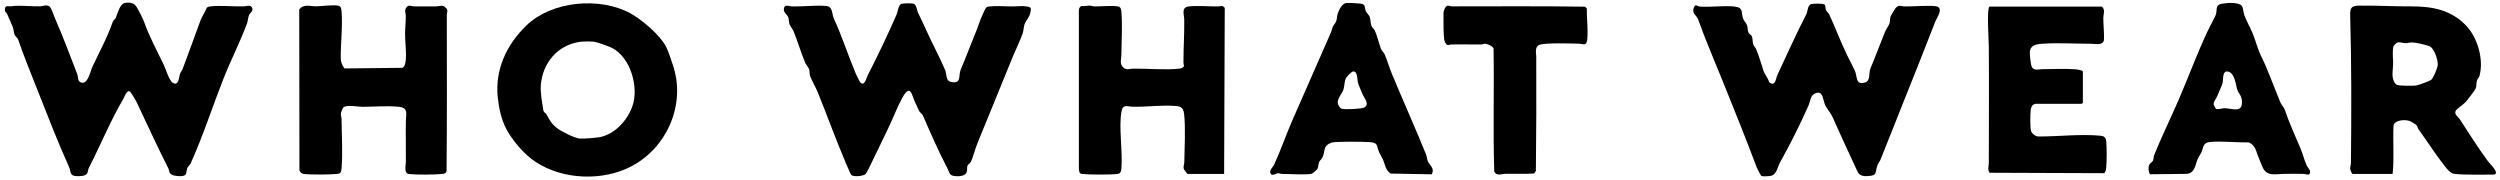 <svg viewBox="0 0 400 28.73" xmlns="http://www.w3.org/2000/svg" data-name="Layer 1" id="Layer_1">
  <g id="vtTJaM">
    <g>
      <path d="M19.99.48c.67-.15,1.41-.04,1.8.53.34.49,1.09,2,1.29,2.56.83,2.34,2.05,4.56,3.13,6.82.33.68.85,2.52,1.44,2.86.97.56.95-.88,1.16-1.45.11-.3.32-.52.43-.82.98-2.56,1.87-5.1,2.83-7.69.24-.64.75-1.37,1.01-2.04.17-.16.34-.2.57-.23,1.57-.18,3.67.04,5.32,0,.44,0,1.19-.37,1.39.3.15.52-.29.64-.49,1.05s-.19.96-.34,1.36c-1.12,3.02-2.65,5.99-3.82,8.97-1.7,4.32-3.28,9.19-5.21,13.46-.12.27-.44.44-.56.79-.15.42,0,.99-.53,1.16-.47.15-1.55.08-1.97-.19-.45-.28-.32-.6-.5-.97-1.78-3.51-3.41-7.08-5.09-10.63-.14-.3-.74-1.28-.94-1.55-.51-.7-1.01.76-1.18,1.05-1.97,3.34-3.68,7.45-5.5,11.01-.22.42-.06.91-.62,1.19-.36.18-1.26.2-1.66.13-.8-.13-.63-.83-.88-1.38-1.89-4.17-3.58-8.59-5.26-12.84-1.01-2.55-2.04-5.06-2.91-7.61-.1-.29-.41-.44-.54-.71-.19-.38-.15-.9-.31-1.28-.27-.67-.61-1.35-.89-2.05-.13-.33-.43-.3-.37-.88.07-.63.58-.33,1.07-.4,1.33-.2,3.05.05,4.54.01.48-.01,1-.3,1.47-.01.35.21.64,1.26.82,1.67,1.32,3.02,2.5,6.13,3.68,9.22.15.38.02,1.05.53,1.28,1.12.51,1.53-1.69,1.83-2.35,1.11-2.43,2.45-4.8,3.31-7.33.09-.27.36-.38.45-.57.31-.67.62-2.25,1.5-2.46Z"></path>
      <path d="M144.31.59c.29-.06,1.49-.08,1.78-.02.56.11.58.98.76,1.39.42.9.87,1.78,1.27,2.69.98,2.22,2.15,4.31,3.09,6.53.32.76.03,1.81,1.09,1.96,1.58.22,1.01-1.03,1.41-1.99.9-2.12,1.73-4.35,2.63-6.54.2-.5.34-.99.51-1.41.14-.35.76-1.84.95-1.99.16-.13.31-.15.5-.18,1.04-.12,2.53,0,3.63,0,.83,0,1.56-.14,2.46.02.62.11.6.32.49.88-.17.84-.56,1.12-.86,1.74-.26.53-.22,1.17-.38,1.65-.42,1.21-1.23,2.83-1.75,4.13-1.82,4.52-3.68,8.99-5.51,13.49-.34.83-.69,2.21-1.03,2.93-.13.27-.51.47-.57.68-.1.36.05.77-.2,1.16-.34.52-1.36.53-1.91.45-.83-.12-.78-.66-1.1-1.27-1.44-2.73-2.67-5.57-3.91-8.42-.12-.28-.48-.45-.62-.74-.21-.45-.44-.94-.64-1.4-.52-1.15-.74-3-2-.73-.87,1.57-1.55,3.42-2.33,5.02-1.04,2.14-2.07,4.29-3.1,6.41-.07.15-.37.7-.46.79-.38.39-1.96.51-2.31.17-.1-.1-.73-1.58-.85-1.86-1.6-3.74-2.96-7.57-4.5-11.34-.31-.77-.97-1.92-1.23-2.62-.14-.39-.05-.73-.16-1.09-.09-.31-.51-.75-.64-1.06-.68-1.64-1.19-3.41-1.86-5.04-.15-.37-.55-.78-.68-1.24-.09-.32-.03-.63-.16-.97-.21-.56-.9-.76-.66-1.55.17-.55.9-.2,1.27-.19,1.66.04,3.89-.22,5.42-.08,1.16.1.91,1.24,1.26,2,1.31,2.86,2.28,5.89,3.51,8.82.09.22.58,1.22.68,1.35.7.85,1.01-.63,1.22-1.04,1.6-3.11,3.23-6.54,4.63-9.74.23-.53.29-1.63.85-1.75Z"></path>
      <path d="M291.94.71c.16.17.11.62.2.87s.41.47.53.72c.99,2.12,1.81,4.35,2.83,6.45.41.85.88,1.71,1.28,2.57.43.93.05,2.36,1.64,1.87.89-.27.56-1.53.84-2.21.82-1.94,1.56-3.97,2.35-5.91.16-.38.61-1.01.71-1.33.11-.35.04-.77.19-1.16.06-.14.72-1.23.82-1.33.55-.55.78-.23,1.35-.22,1.52.02,3.51-.18,4.94-.05,1.55.14.27,1.85-.02,2.59-1.57,4.04-3.15,8.03-4.78,12.08-1.32,3.28-2.59,6.57-3.93,9.87-.12.3-.36.57-.48.88-.47,1.26.08,1.72-1.73,1.78-1.31.04-1.38-.53-1.89-1.62-1.22-2.62-2.45-5.28-3.62-7.91-.22-.49-.87-1.26-1.13-1.81-.43-.94-.32-2.51-1.7-1.86-.68.32-.7,1.27-.96,1.86-1.29,2.95-3.05,6.42-4.6,9.2-.32.57-.51,1.73-1.24,2.04-.3.12-1.4.18-1.69.09-.11-.03-.7-1.17-.77-1.37-1.73-4.64-3.6-9.22-5.44-13.8-1.32-3.27-2.74-6.54-3.93-9.87-.25-.71-1.08-.97-.69-1.92.27-.67.49-.2.97-.16,1.76.14,3.82-.2,5.55,0,1.52.17.98,1.02,1.39,2,.17.41.5.62.62,1.07.09.33.05.64.16.97.14.4.44.44.57.68.16.31.11.88.22,1.26s.34.52.46.78c.45,1.02.85,2.48,1.21,3.54.16.48.75,1.25.91,1.8,1,.81,1.03-.57,1.31-1.17,1.52-3.22,2.97-6.53,4.6-9.65.25-.48.21-1.42.73-1.64.32-.14,1.99-.17,2.21.05Z"></path>
      <path d="M84.88,25.3c-1.42-1.11-3.08-3.12-3.91-4.74-.78-1.52-1.15-3.27-1.33-5-.46-4.45,1.44-8.46,4.58-11.48,4.08-3.94,11.76-4.62,16.66-1.94,1.79.98,4.71,3.45,5.67,5.3.4.77.8,2.05,1.08,2.88,2.29,6.56-1.16,13.97-7.49,16.71-4.76,2.06-11.1,1.54-15.26-1.71ZM92.73,6.7c-3.59.55-5.92,3.43-6.2,6.92-.09,1.17.19,2.64.37,3.82.11.69.32.51.52.84.57.94.67,1.36,1.6,2.14.69.57,2.82,1.64,3.69,1.74.57.07,2.76-.11,3.36-.24,2.39-.52,4.33-2.7,5.12-4.95,1.05-3-.28-7.7-3.18-9.26-.51-.27-2.51-1-3.03-1.04-.59-.05-1.67-.05-2.24.03Z"></path>
      <path d="M382.81,27.83h-6.39c-.12,0-.4-.67-.4-.85-.01-.28.12-.57.13-.9.08-7.87.1-15.79-.12-23.64-.03-1.16.18-1.52,1.43-1.54,2.72-.03,5.51.13,8.26.12,3.42,0,6.41.51,8.88,3.1,1.82,1.92,2.83,5.42,2.12,8.01-.07.26-.3.45-.4.73-.14.42-.07.98-.2,1.27-.16.36-1.35,1.92-1.69,2.27-.28.28-1.35,1.04-1.47,1.24-.4.66.33,1.01.6,1.43,1.44,2.25,2.96,4.6,4.54,6.77.23.31,2.15,2.12.74,2.1-1.76-.02-4.45.07-6.11-.12-.64-.07-1.12-.68-1.53-1.19-1.44-1.81-2.84-4.02-4.24-5.95-.15-.21-.16-.47-.34-.68-.08-.09-.93-.6-1.06-.64-.72-.26-2.39-.2-2.6.73-.12,2.57.13,5.18-.14,7.73ZM383.56,6.81c-.13.04-.58.49-.62.62-.14.46-.09,1.82-.04,2.35.02.69-.11,1.6-.1,2.26.01.48.24,1.35.73,1.54.45.17,2.51.17,3.05.1.3-.04,2.18-.72,2.39-.89.38-.31,1.04-1.9,1.07-2.43.04-.79-.58-2.68-1.33-2.97-.61-.24-2.15-.59-2.8-.6-.4,0-.72.12-1.03.12-.43,0-.86-.24-1.33-.09Z"></path>
      <path d="M55.11,10.95l9.3-.1c.39-.22.48-.87.52-1.29.12-1.28-.13-2.84-.12-4.19,0-.91.13-1.87.12-2.83,0-.47-.29-.87.1-1.36s.76-.16,1.19-.16c1.17,0,2.35.01,3.52,0,.65,0,1.09-.35,1.64.28.37.43.11.65.11,1.13.01,8.32.04,16.65-.04,24.96-.14.39-.43.42-.79.45-1.2.11-4.05.14-5.22,0-.87-.1-.5-1.34-.5-1.87.02-2.23-.05-4.46,0-6.68.02-1.08.45-2.05-1.18-2.21-1.9-.18-3.89,0-5.78.01-.74,0-2.34-.35-2.99.05-.15.09-.43.83-.45,1.03-.03.33.11.58.11.89.02,2.41.21,5.48,0,7.81-.05.6-.09.9-.73.96-1.14.11-4.23.14-5.33,0-.37-.05-.52-.25-.68-.57l-.03-25.72c.63-.97,1.77-.51,2.75-.53s2.43-.25,3.39-.12c.51.07.58.39.62.85.22,2.48-.15,5.11-.12,7.58,0,.6.23,1.16.59,1.62Z"></path>
      <path d="M189.99,27.83s-.51-.63-.54-.71c-.2-.5.03-.72.04-1.16.03-2.25.22-5.5-.03-7.68-.1-.88-.37-1.24-1.28-1.32-2.28-.19-4.63.16-6.91.12-.85-.01-1.61-.49-1.83.76-.48,2.62.23,6.32-.02,9.14-.04.46-.12.78-.62.85-1.05.14-4.6.13-5.67,0-.5-.06-.45-.42-.51-.85V1.64c.01-.32.15-.57.45-.69.44.08.88-.06,1.3-.05.27,0,.52.13.79.13,1.01,0,2.86-.17,3.74,0,.42.08.49.49.52.84.18,2.05.03,4.8,0,6.91,0,.67-.33,1.36.27,1.98.52.54,1.04.22,1.58.22,2.27-.02,5.19.24,7.36.01.2-.02.27-.03.45-.11.58-.25.27-.43.27-.85,0-2.31.16-4.65.13-6.9-.01-.77-.54-1.95.72-2.1,1.33-.16,3.24.01,4.64,0,.45,0,.71-.27,1.12.23l-.1,26.57h-5.88Z"></path>
      <path d="M325.62,16.63c-.51.09-.64.54-.71.99-.08.57-.11,2.94.07,3.37s.71.85,1.2.85c3.2,0,6.64-.42,9.85-.13.57.05.89.23.96.85.11.98.1,3.31,0,4.31-.03.33-.1.57-.29.84l-18.37-.07c-.36-.57-.12-1.04-.12-1.57,0-6.19.05-12.38,0-18.56,0-.92-.36-6.11.1-6.45h18c.58.53.22,1.19.22,1.81,0,1.08.15,2.39.11,3.39-.04,1.12-1.39.73-2.09.74-2.49,0-5.37-.18-7.8,0-.81.06-1.76.16-1.95,1.1-.09.43.1,2.23.29,2.6.34.68,1.12.37,1.66.37,1.63,0,3.5-.11,5.09,0,.28.02,1.42.13,1.42.39v4.98s-.16.17-.17.17h-7.47Z"></path>
      <path d="M358.68.93c.22.24.28,1.17.43,1.55.33.88.98,2.03,1.35,2.94.41,1,.8,2.51,1.24,3.39,1.23,2.46,2.11,5.09,3.2,7.66.14.32.54.73.65,1.05.74,2.2,1.64,4.12,2.55,6.28.33.79.63,1.92.96,2.66.16.36.8.87.46,1.36-.18.26-.66,0-.91,0-1.02-.04-2.05,0-3.05,0-1.53,0-2.95.52-3.62-1.24-.2-.51-.33-.8-.53-1.28-.44-1.02-.46-1.97-1.56-2.51-2,.03-4.31-.25-6.28-.07-1.15.11-1,.92-1.36,1.69-.15.32-.41.64-.57,1.01-.43.98-.42,2.27-1.79,2.4l-5.84.06c-.25-.38-.31-1-.17-1.42.1-.33.54-.52.66-.81.11-.26.05-.54.14-.77,1.2-3.01,2.71-6.03,3.99-9.02,1.52-3.52,2.85-7.15,4.49-10.67.41-.89.9-1.75,1.33-2.63s-.18-1.76,1.08-1.97c.79-.13,2.58-.29,3.17.34ZM354.55,17.4c.31.18,1.07-.1,1.39-.09,1.22.03,2.93.87,2.77-1.19-.07-.86-.53-1.15-.74-1.75-.27-.81-.36-2.57-1.41-2.9s-.81,1.36-.96,1.88c-.11.37-.64,1.5-.83,2-.18.46-.67.96-.57,1.42.02.07.31.61.34.62Z"></path>
      <path d="M215.47.48c.45-.03,1.76.04,2.22.1.9.12.58.58.84,1.2.12.31.47.57.6.87.17.43.14.98.28,1.41.12.37.45.59.55.81.4.84.67,2.12,1,2.96.1.27.45.55.59.88.4.91.74,2.1,1.13,3.05,1.79,4.32,3.72,8.59,5.49,12.95.14.35.15.83.31,1.16.3.61,1.11,1.06.6,2.02l-6.57-.12c-.86-.57-.9-1.47-1.24-2.26-.17-.38-.43-.74-.59-1.11-.5-1.13-.06-1.55-1.61-1.67-.87-.06-5.47-.12-6.03.09-1.43.54-.95,1.27-1.42,2.31-.15.32-.45.55-.56.8-.14.33-.1.77-.27,1.09-.08.15-.78.74-.92.78-.74.21-3.72.02-4.73.03-.24,0-.47-.13-.67-.12-.25.02-.89.48-1.14.12-.38-.54.35-1.07.54-1.51.27-.65.56-1.25.82-1.89.68-1.65,1.28-3.32,2.01-5,2.02-4.68,4.18-9.45,6.21-14.15.36-.82.09-.75.7-1.56.39-.51.24-1.03.44-1.6.21-.6.72-1.61,1.41-1.65ZM216.49,11.44c-.27.04-.99.78-1.12,1.04-.3.57-.23,1.2-.39,1.76-.2.69-.99,1.45-.94,2.21.02.31.33.86.64.95.47.14,3.18.04,3.6-.2.91-.51.01-1.47-.23-2.04-.22-.52-.69-1.54-.8-2.03-.09-.41-.03-1.8-.76-1.69Z"></path>
      <path d="M231.64.92c.16-.04.51.1.76.1,7.07,0,14.16-.06,21.21.05l.28.28c-.03,1.57.24,3.51.06,5.03-.12,1.04-.67.63-1.3.61-1.25-.03-5.47-.18-6.37.2-.77.33-.48,1.34-.48,1.89.03,6.09.01,12.2-.06,18.28l-.29.4c-1.52.1-3.06.02-4.59.05-.64.01-1.35.42-1.78-.36-.21-6.54,0-13.13-.11-19.69-.1-.35-.96-.73-1.29-.76-.26-.02-.51.12-.78.12-1.55,0-3.1-.03-4.65-.01-.3,0-.54.21-.79.02-.14-.11-.35-.56-.38-.75-.14-.93-.13-3.25-.12-4.29,0-.36.26-1.08.64-1.17Z"></path>
    </g>
  </g>
</svg>